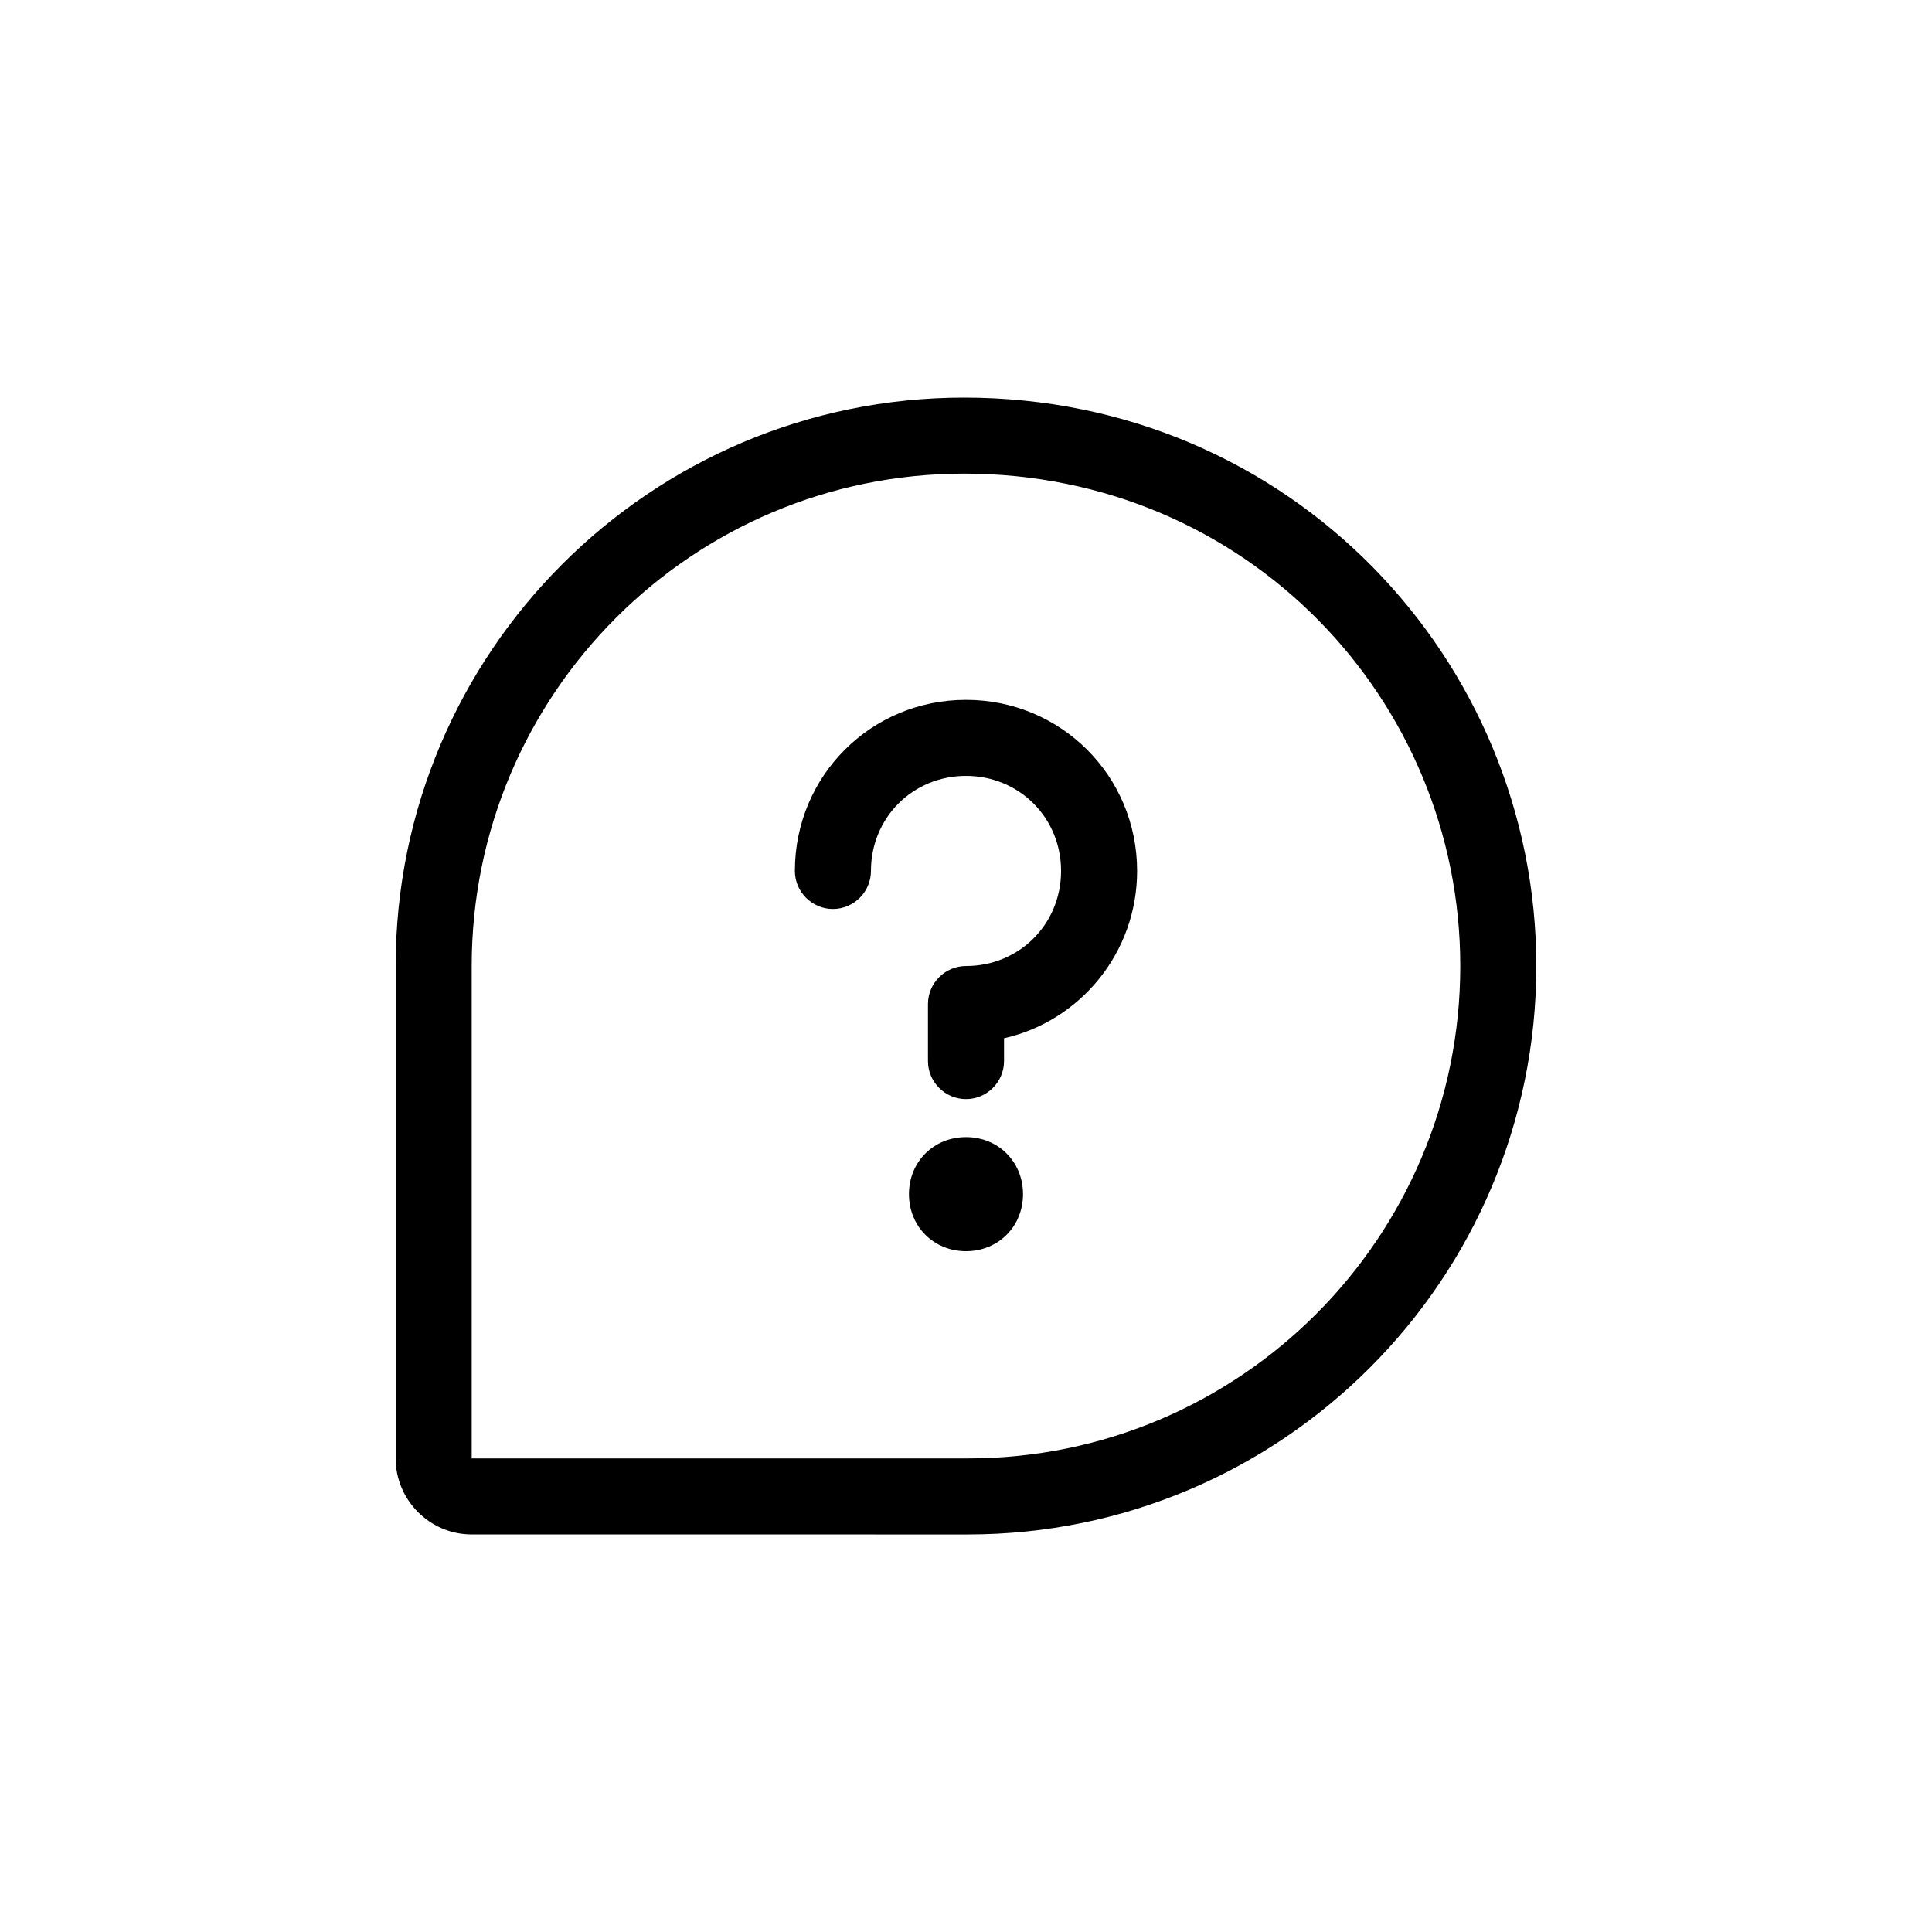 <?xml version="1.0" encoding="UTF-8"?>
<!-- Uploaded to: SVG Repo, www.svgrepo.com, Generator: SVG Repo Mixer Tools -->
<svg fill="#000000" width="800px" height="800px" version="1.1" viewBox="144 144 512 512" xmlns="http://www.w3.org/2000/svg">
 <path d="m415.11 460.46c0 8.566-6.551 15.113-15.113 15.113-8.566 0-15.113-6.551-15.113-15.113 0-8.566 6.551-15.113 15.113-15.113 8.562-0.004 15.113 6.547 15.113 15.113zm-15.113-130.99c-25.191 0-45.344 20.152-45.344 45.344 0 5.543 4.535 10.078 10.078 10.078s10.078-4.535 10.078-10.078c0-14.105 11.082-25.191 25.191-25.191 14.105 0 25.191 11.082 25.191 25.191 0 14.105-11.082 25.191-25.191 25.191-5.543 0-10.078 4.535-10.078 10.078v15.113c0 5.543 4.535 10.078 10.078 10.078 5.543 0 10.078-4.535 10.078-10.078v-6.047c20.152-4.527 35.266-22.672 35.266-44.336-0.008-25.191-20.16-45.344-45.348-45.344zm151.14 70.535c0 83.129-67.512 150.64-150.64 150.64l-131.49-0.004c-11.082 0-20.152-9.074-20.152-20.152v-130.48c0-83.129 67.512-150.64 150.64-150.64 86.547 0 151.64 69.52 151.64 150.64zm-20.152 0c0-70.543-56.559-130.49-131.5-130.49-72.043 0-130.48 58.441-130.48 130.49v130.49h131.5c72.043-0.004 130.48-58.445 130.48-130.49z"/>
</svg>